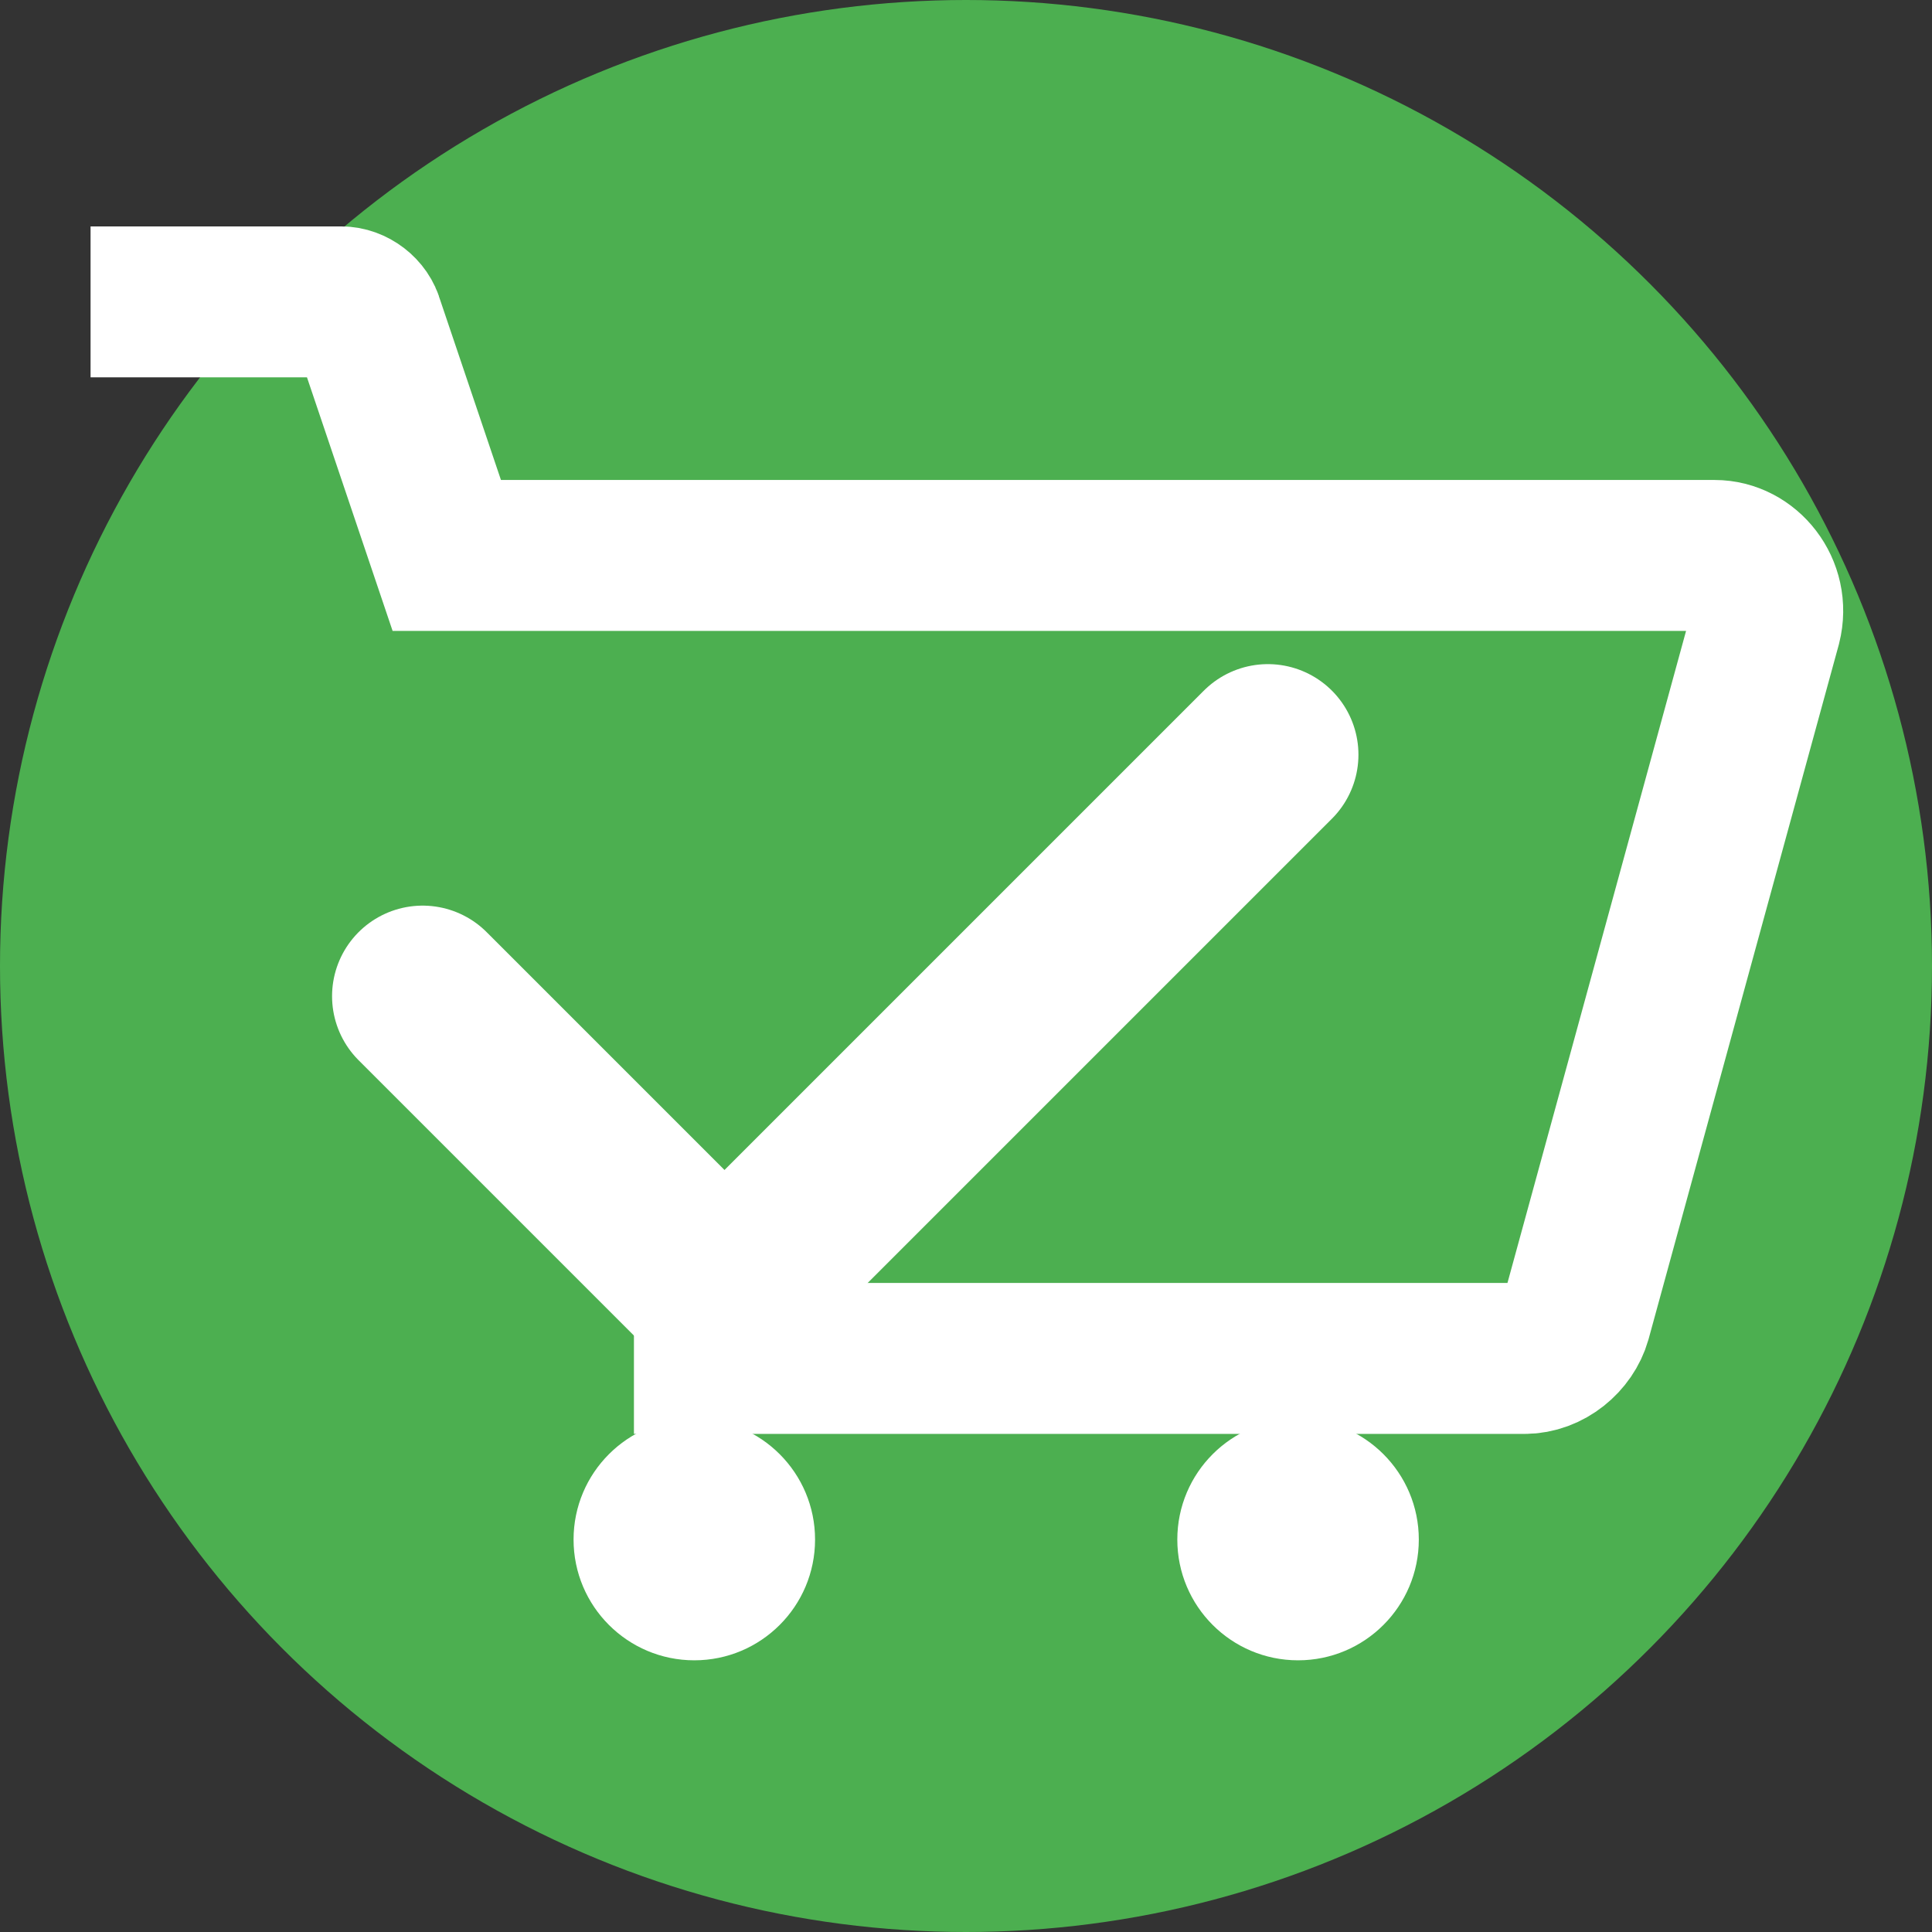 <svg xmlns="http://www.w3.org/2000/svg" viewBox="0 0 64 64" width="64" height="64">
  <rect x="0" y="0" width="64" height="64" fill="#333333" stroke="none"/>
  <!-- Outer circle for the favicon background -->
  <circle cx="32" cy="32" r="32" fill="#4CAF50" />

  <!-- Shopping cart with thicker stroke -->
  <path d="M21 45h29.5c.8 0 1.5-.6 1.7-1.3l6.3-23c.3-1.2-.6-2.3-1.7-2.3H14.8l-2.6-7.7c-.1-.4-.5-.7-.9-.7H3" 
        stroke="#fff" 
        stroke-width="5" 
        fill="none"/>

  <!-- Checkmark with thicker stroke -->
  <polyline points="14 33 24 43 42 25" 
            fill="none" 
            stroke="#fff" 
            stroke-width="6" 
            stroke-linecap="round" 
            stroke-linejoin="round"/>

  <!-- Cart wheels with thicker stroke -->
  <circle cx="23" cy="51" r="4" fill="#fff" />
  <circle cx="43" cy="51" r="4" fill="#fff" />
</svg>
